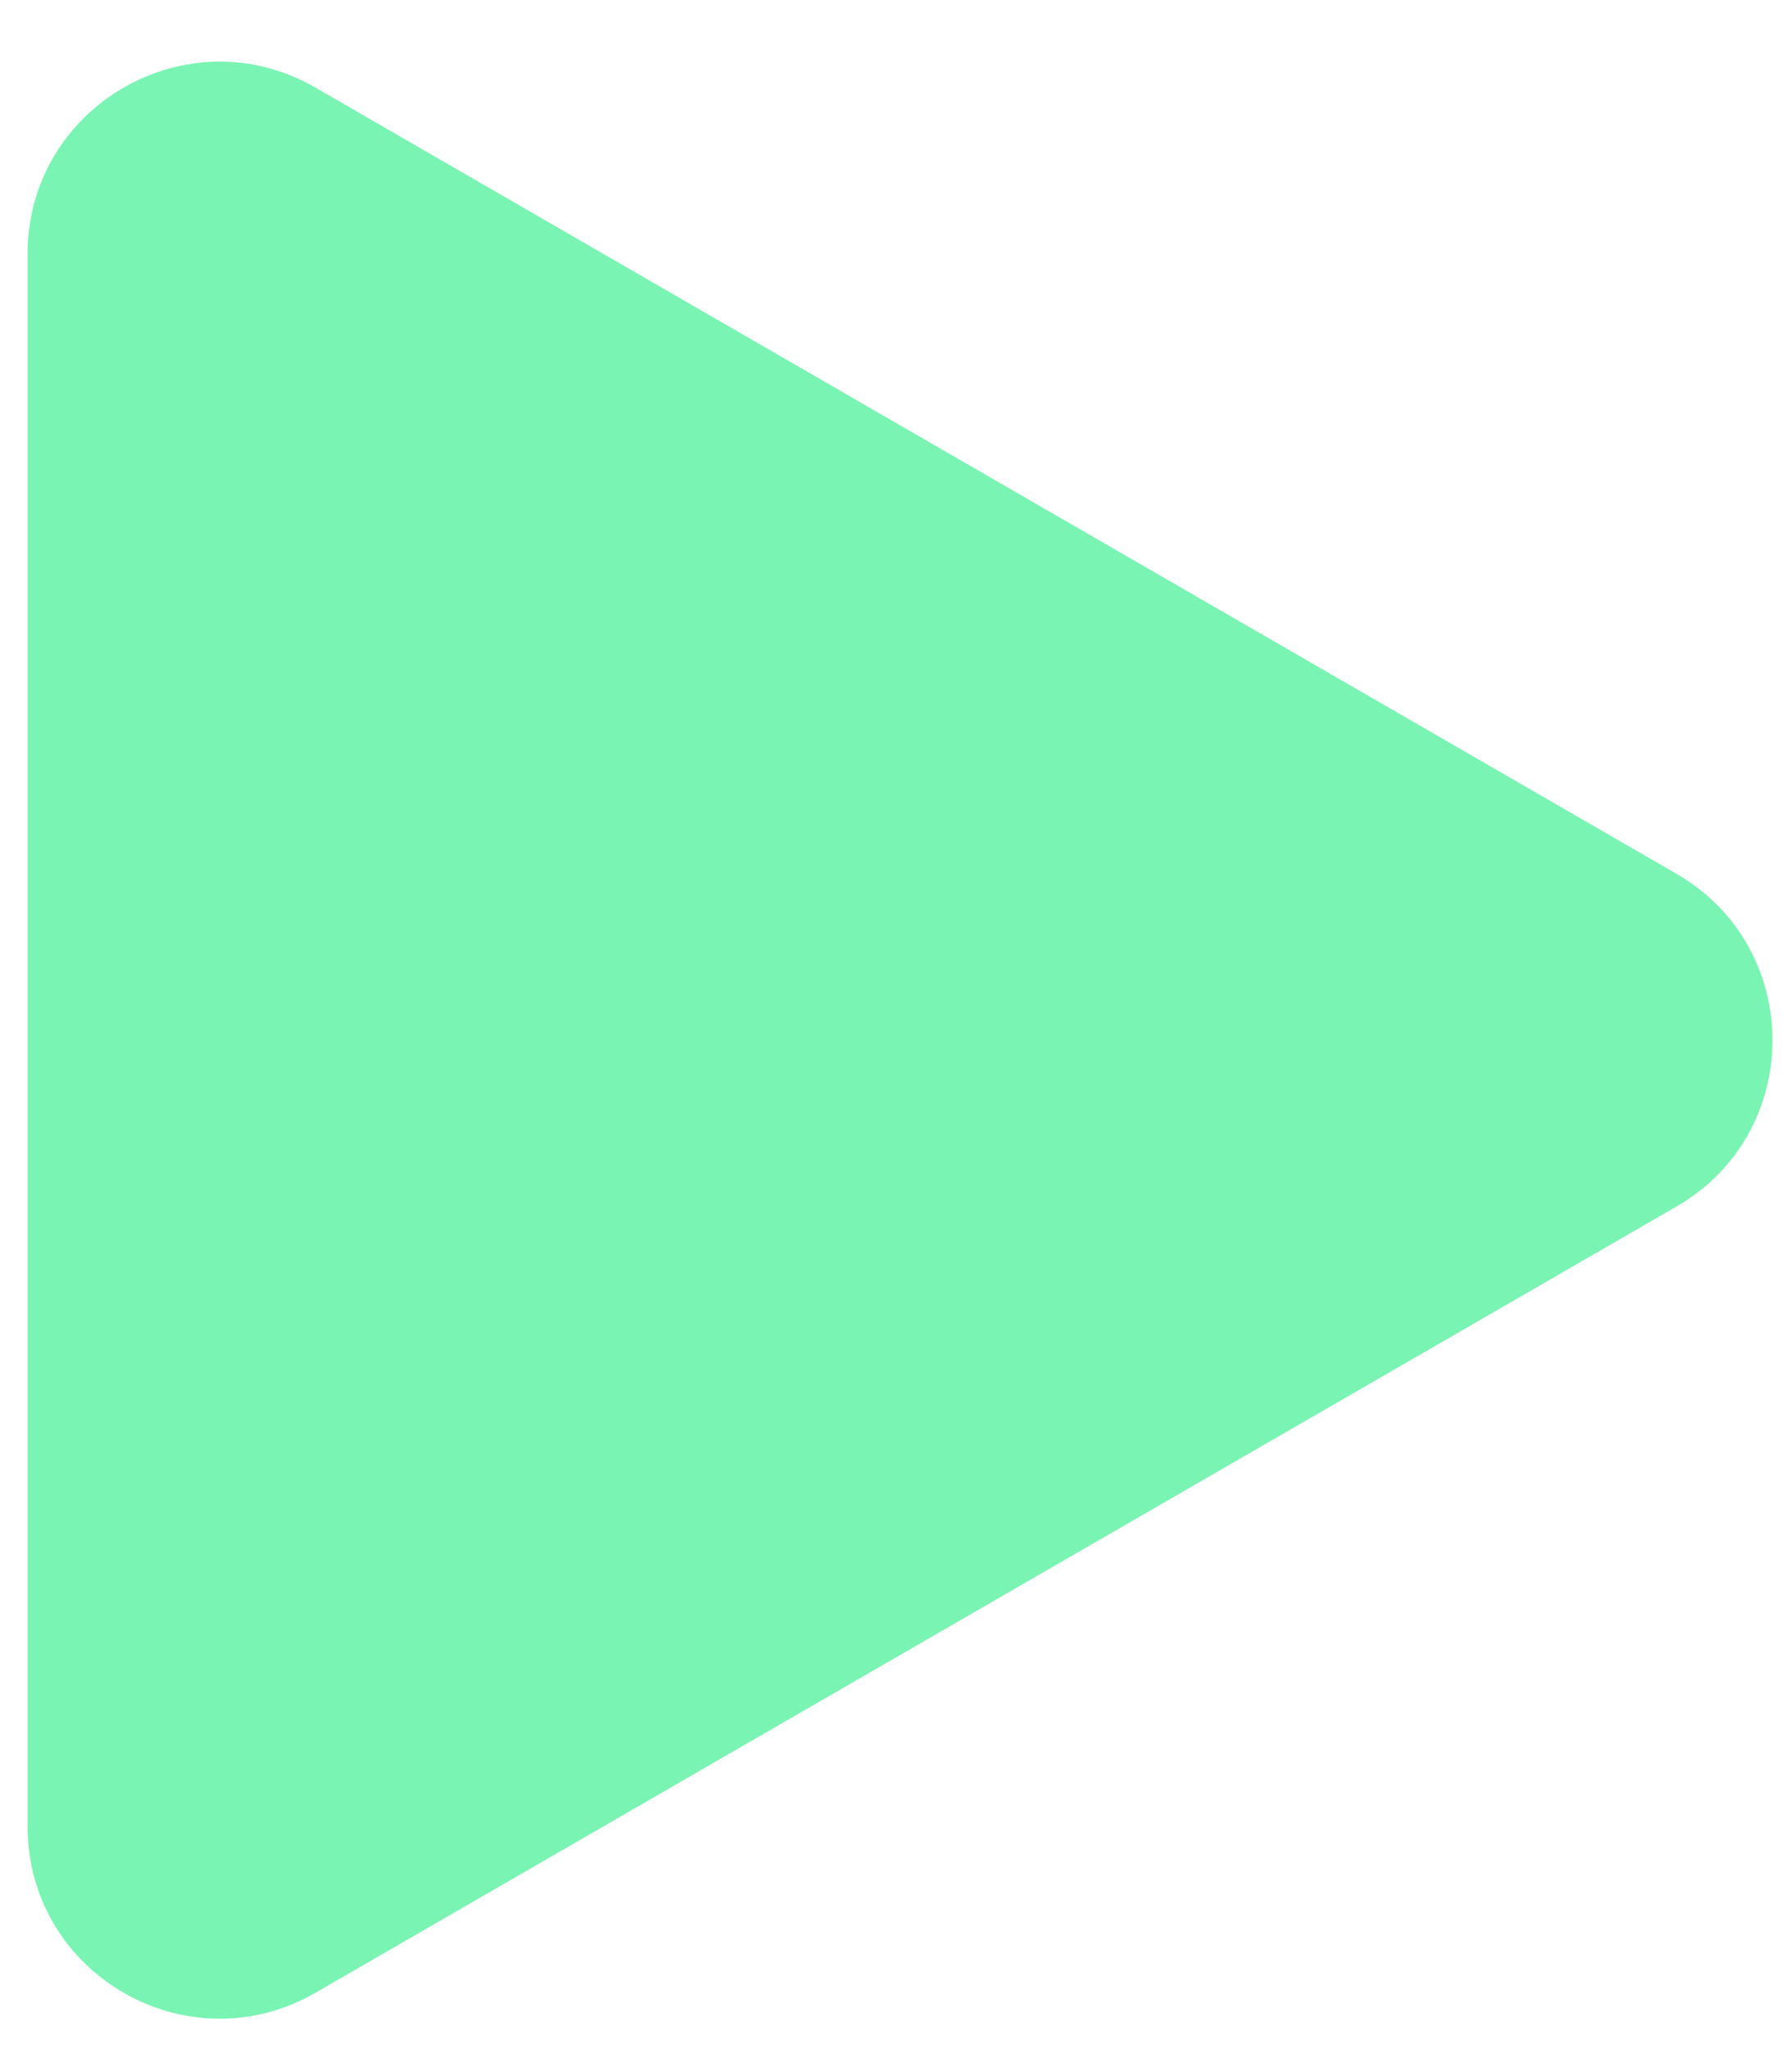 <?xml version="1.0" encoding="UTF-8"?> <svg xmlns="http://www.w3.org/2000/svg" width="28" height="32" viewBox="0 0 28 32" fill="none"><path d="M26.195 13.646C28.195 14.801 28.195 17.688 26.195 18.842L4.931 31.119C2.931 32.274 0.431 30.831 0.431 28.521V3.967C0.431 1.658 2.931 0.214 4.931 1.369L26.195 13.646Z" fill="#79F4B2"></path></svg> 